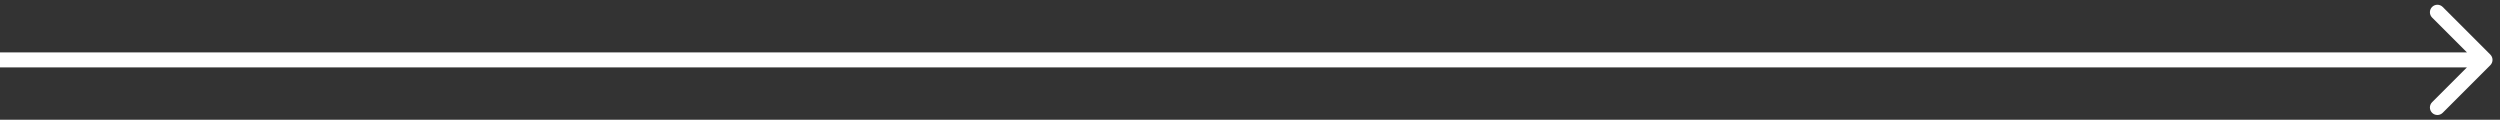 <?xml version="1.0" encoding="UTF-8"?> <svg xmlns="http://www.w3.org/2000/svg" width="167" height="8" viewBox="0 0 167 8" fill="none"><rect x="0" y="0" width="167" height="8" fill="#333333" stroke="none"/> <path d="M166.354 4.354C166.549 4.158 166.549 3.842 166.354 3.646L163.172 0.464C162.976 0.269 162.66 0.269 162.464 0.464C162.269 0.66 162.269 0.976 162.464 1.172L165.293 4L162.464 6.828C162.269 7.024 162.269 7.34 162.464 7.536C162.66 7.731 162.976 7.731 163.172 7.536L166.354 4.354ZM4.37114e-08 4.5L166 4.5L166 3.5L-4.37114e-08 3.5L4.37114e-08 4.5Z" fill="white"></path> </svg> 